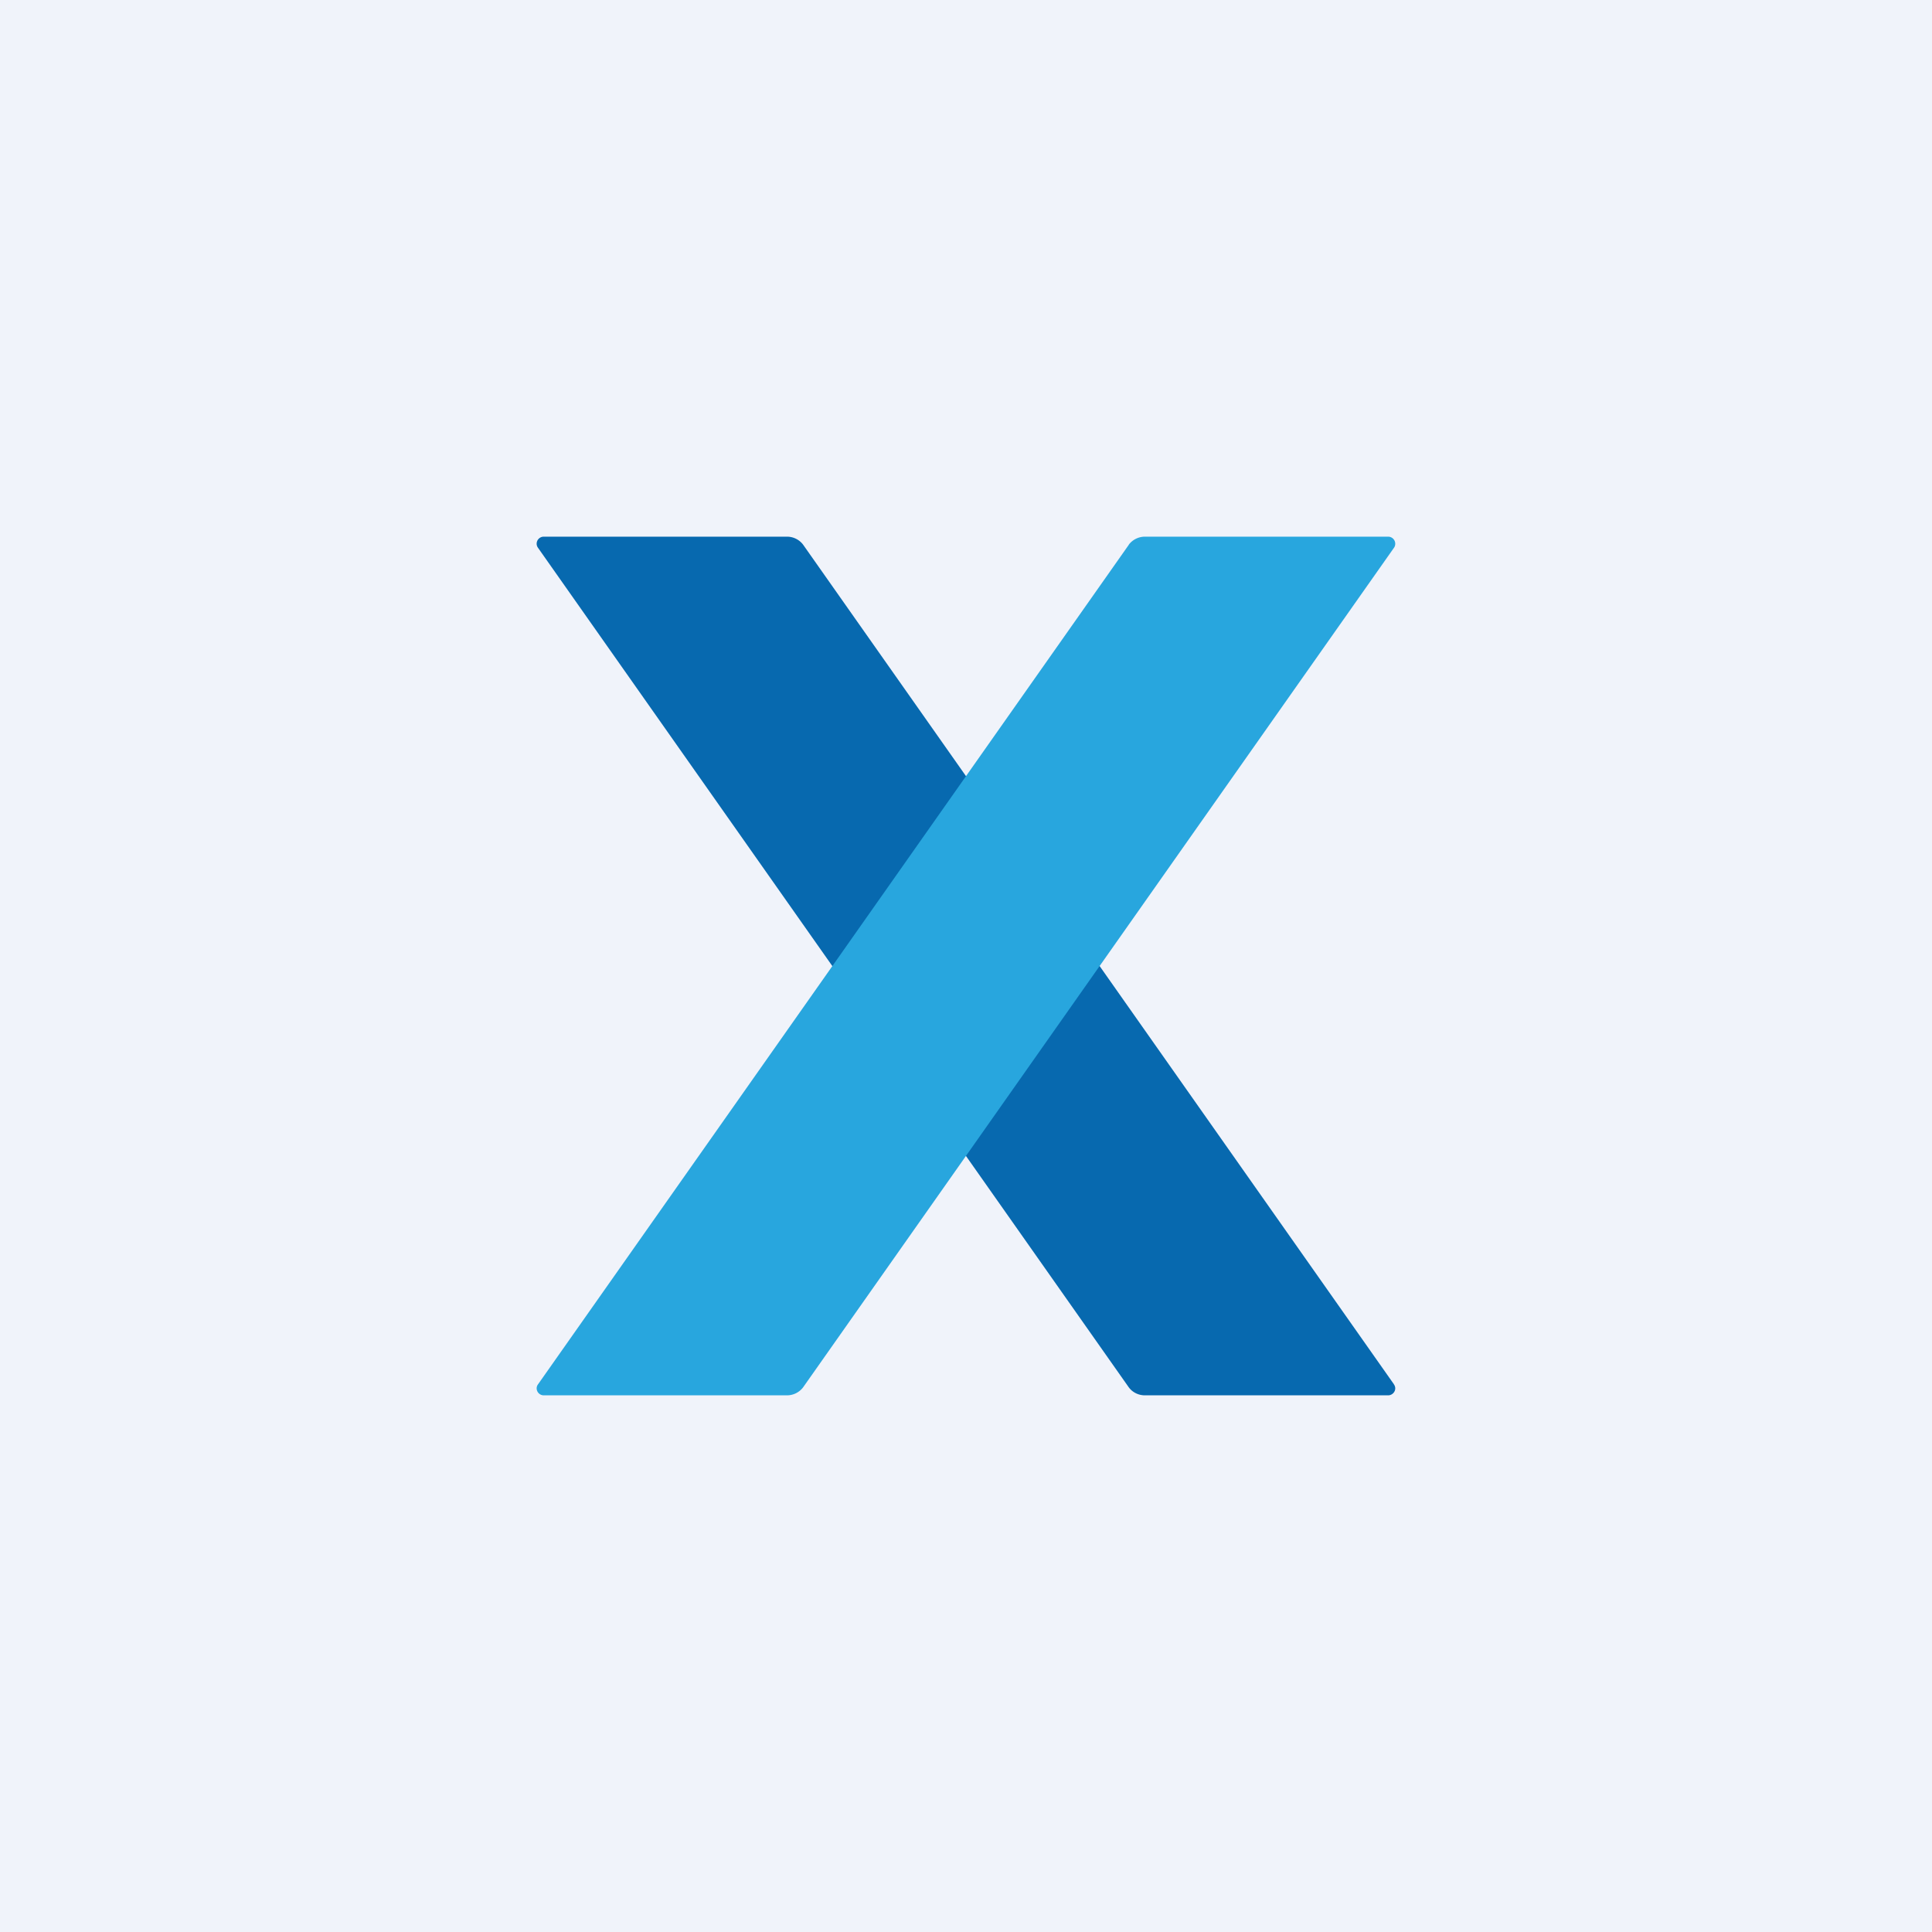 <!-- by TradingView --><svg width="18" height="18" fill="none" xmlns="http://www.w3.org/2000/svg"><path fill="#F0F3FA" d="M0 0h18v18H0z"/><path d="M12.987 12.897 7.482 5.074A.188.188 0 0 0 7.334 5H5.067A.066.066 0 0 0 5 5.07a.064.064 0 0 0 .012.033l5.505 7.823c.034.046.09.074.149.074h2.267c.037 0 .069-.032.066-.07a.064.064 0 0 0-.013-.033Z" fill="#0769AF"/><path d="m10.518 5.074-5.505 7.823A.064.064 0 0 0 5 12.93a.066.066 0 0 0 .066.07h2.267a.189.189 0 0 0 .149-.074l5.505-7.822a.063.063 0 0 0 .012-.034.066.066 0 0 0-.066-.07h-2.266a.189.189 0 0 0-.15.074Z" fill="#28A6DE"/></svg>
